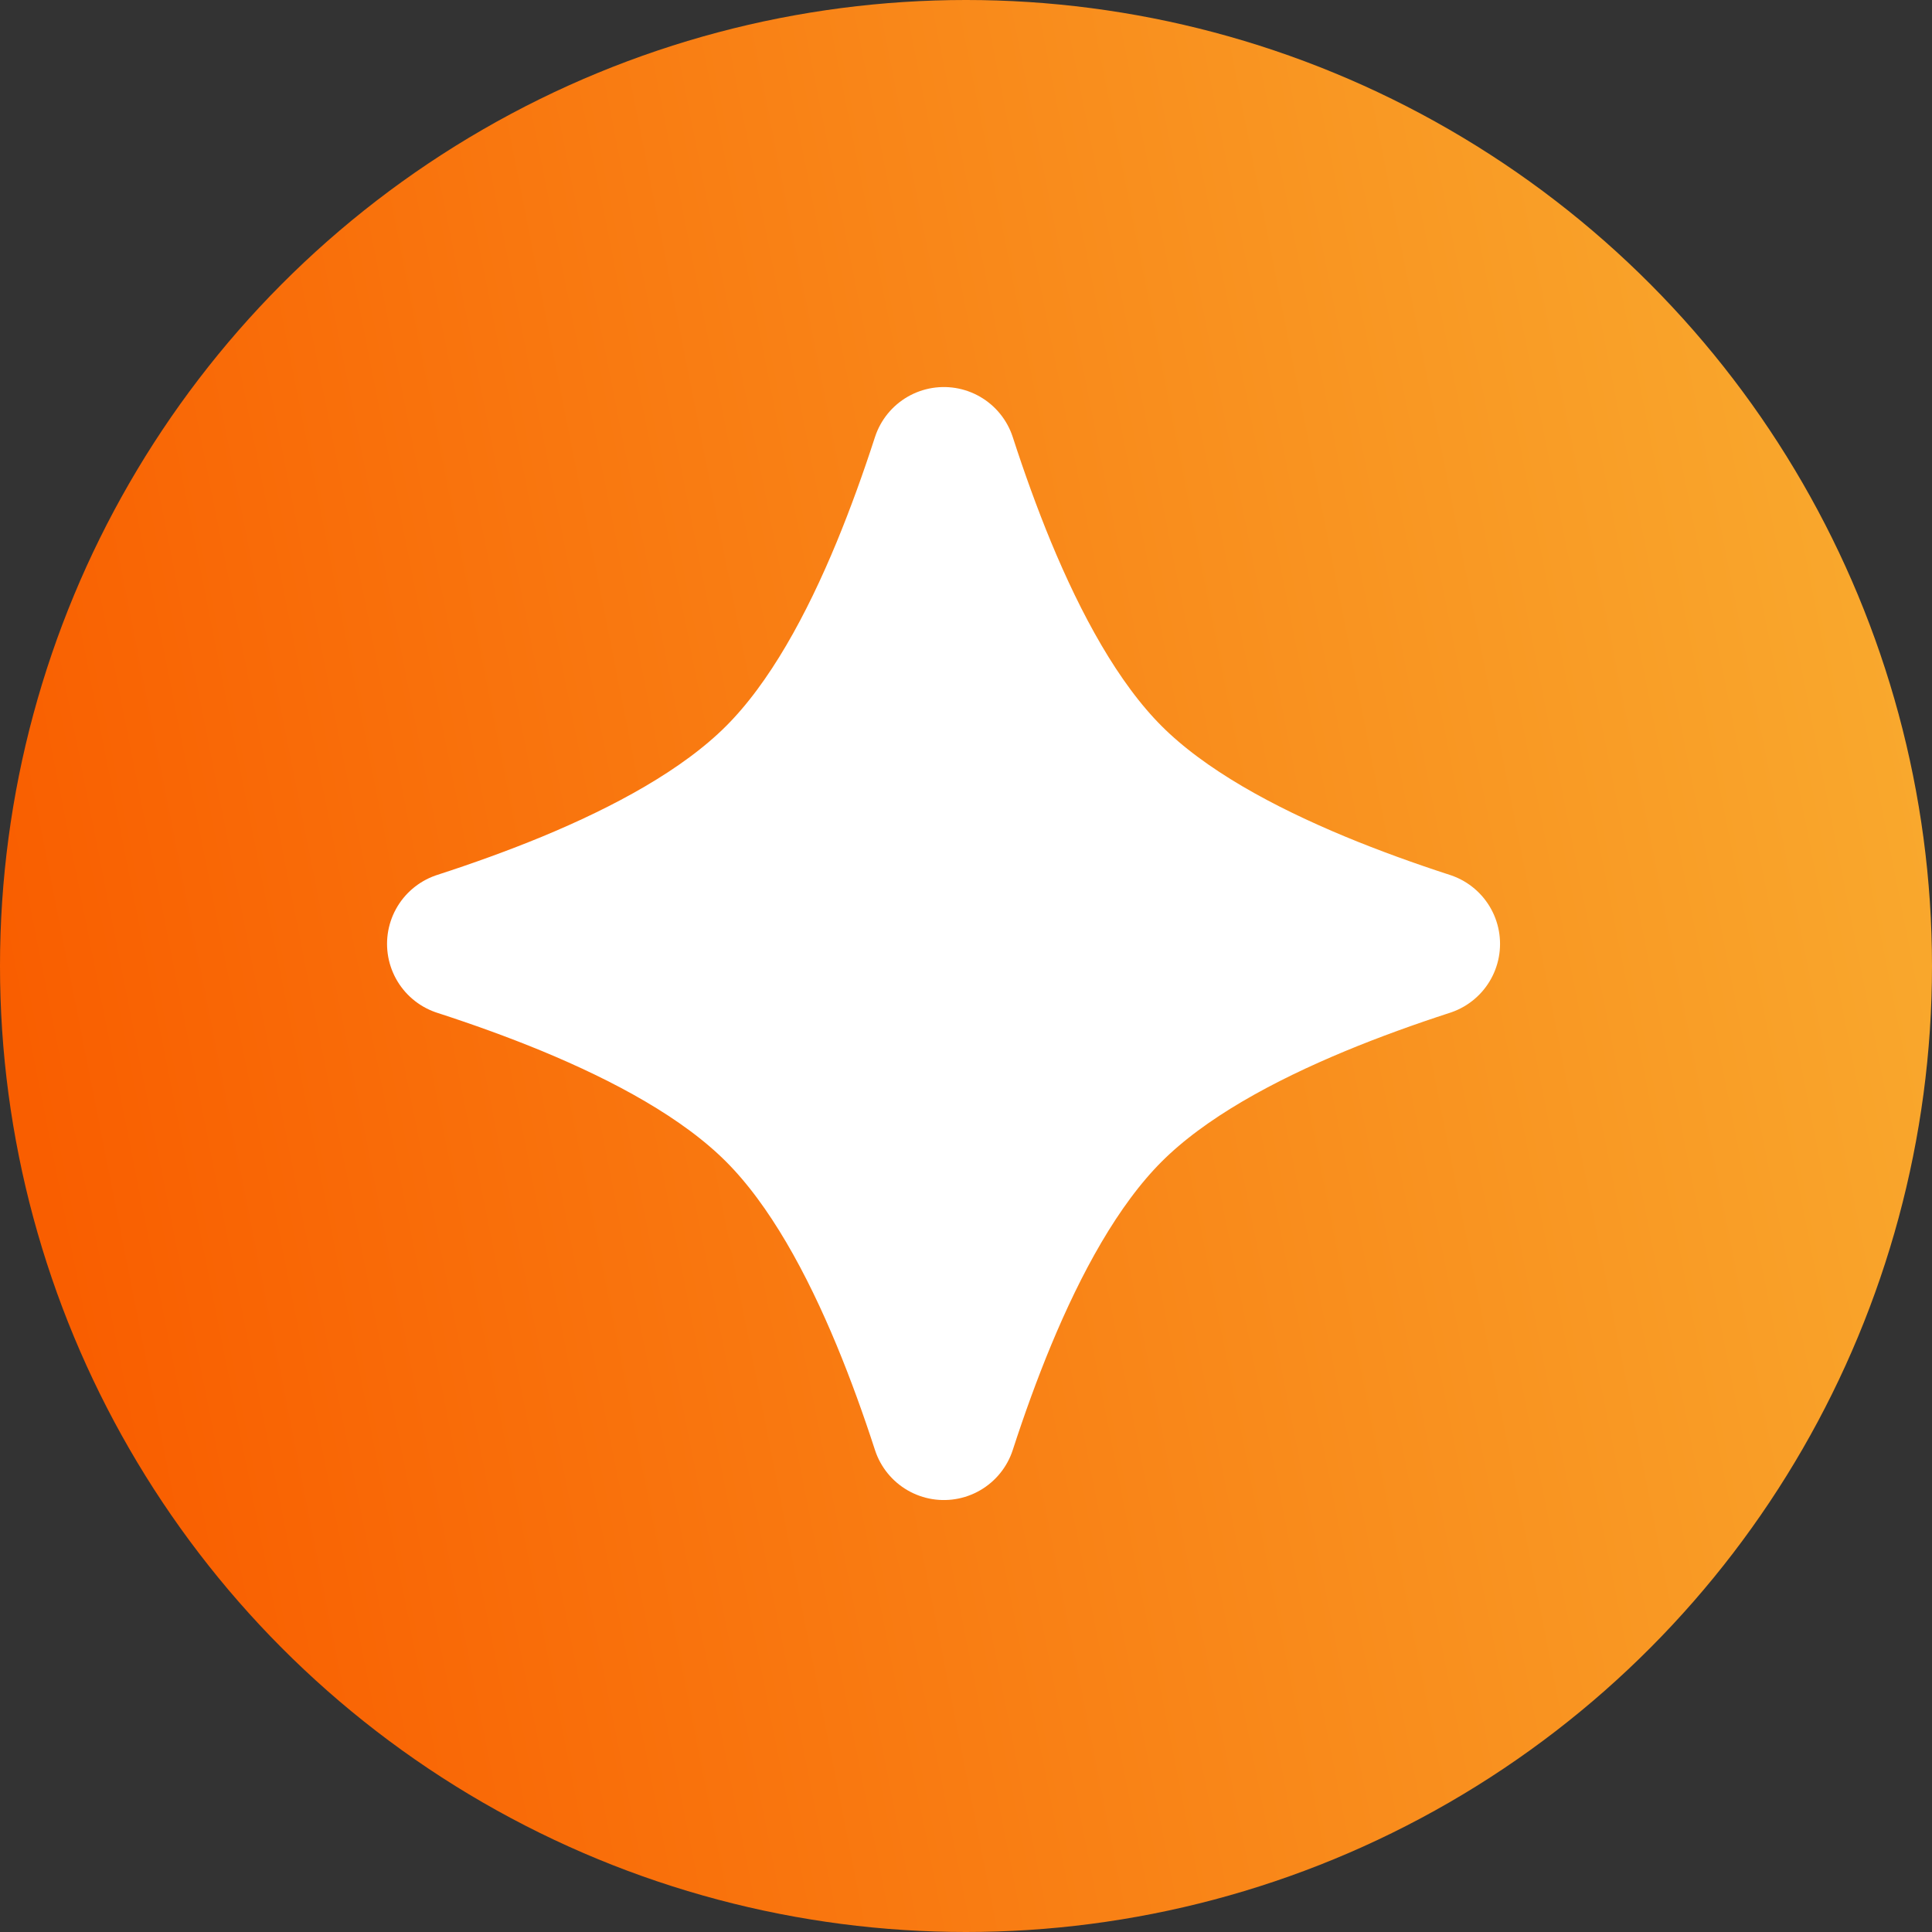 <svg width="24" height="24" viewBox="0 0 24 24" fill="none" xmlns="http://www.w3.org/2000/svg">
    <rect x="0" y="0" width="24" height="24" fill="#333333" stroke="none"/>
    <circle cx="12" cy="12" r="12" fill="url(#paint0_linear_9693_10491)"/>
    <path d="M11.225 7.078C11.411 6.627 11.578 6.162 11.725 5.708C11.872 6.162 12.039 6.627 12.225 7.078C12.616 8.021 13.128 8.99 13.794 9.656C14.46 10.322 15.427 10.834 16.368 11.225C16.817 11.411 17.281 11.578 17.734 11.725C17.281 11.872 16.817 12.039 16.368 12.225C15.427 12.616 14.46 13.128 13.794 13.794C13.128 14.46 12.616 15.426 12.225 16.368C12.039 16.817 11.872 17.281 11.725 17.734C11.578 17.281 11.411 16.817 11.225 16.368C10.834 15.426 10.322 14.46 9.656 13.794C8.99 13.127 8.021 12.616 7.078 12.225C6.627 12.039 6.162 11.872 5.708 11.725C6.162 11.578 6.627 11.411 7.078 11.225C8.021 10.834 8.99 10.322 9.656 9.656C10.323 8.99 10.835 8.021 11.225 7.078Z" fill="white" stroke="white" stroke-width="1.8" stroke-linecap="round" stroke-linejoin="round"/>
    <defs>
        <linearGradient id="paint0_linear_9693_10491" x1="1.14919e-07" y1="11.836" x2="26.454" y2="6.589" gradientUnits="userSpaceOnUse">
            <stop stop-color="#F95E00"/>
            <stop offset="1" stop-color="#F9B233"/>
        </linearGradient>
    </defs>
</svg>
